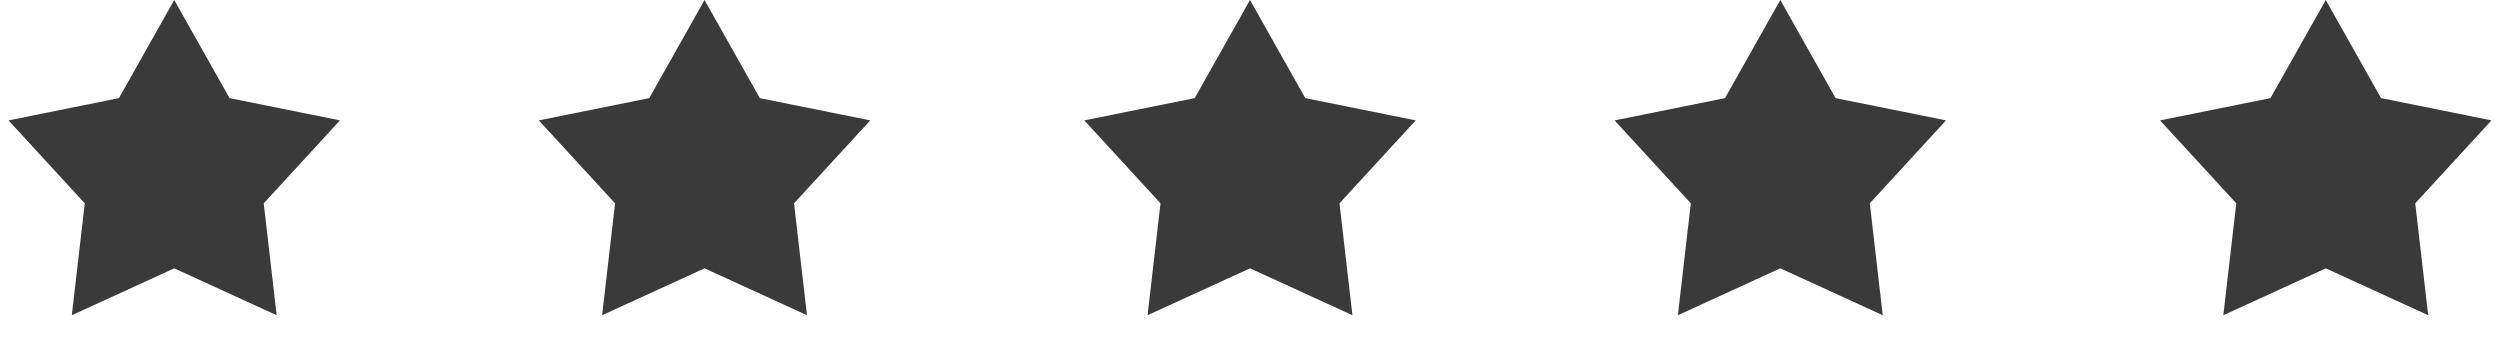 <svg width="165" height="23" viewBox="0 0 165 23" fill="none" xmlns="http://www.w3.org/2000/svg">
<path d="M11.5 0L15.15 6.476L22.437 7.946L17.406 13.419L18.259 20.804L11.5 17.71L4.74 20.804L5.594 13.419L0.563 7.946L7.85 6.476L11.5 0Z" fill="#3A3A3A"/>
<path d="M46.5 0L50.15 6.476L57.437 7.946L52.406 13.419L53.26 20.804L46.5 17.71L39.74 20.804L40.594 13.419L35.563 7.946L42.85 6.476L46.5 0Z" fill="#3A3A3A"/>
<path d="M82.5 0L86.15 6.476L93.437 7.946L88.406 13.419L89.26 20.804L82.5 17.71L75.74 20.804L76.594 13.419L71.563 7.946L78.85 6.476L82.5 0Z" fill="#3A3A3A"/>
<path d="M117.5 0L121.15 6.476L128.437 7.946L123.406 13.419L124.26 20.804L117.5 17.71L110.74 20.804L111.594 13.419L106.563 7.946L113.85 6.476L117.5 0Z" fill="#3A3A3A"/>
<path d="M153.5 0L157.15 6.476L164.437 7.946L159.406 13.419L160.26 20.804L153.5 17.71L146.74 20.804L147.594 13.419L142.563 7.946L149.85 6.476L153.5 0Z" fill="#3A3A3A"/>
</svg>
